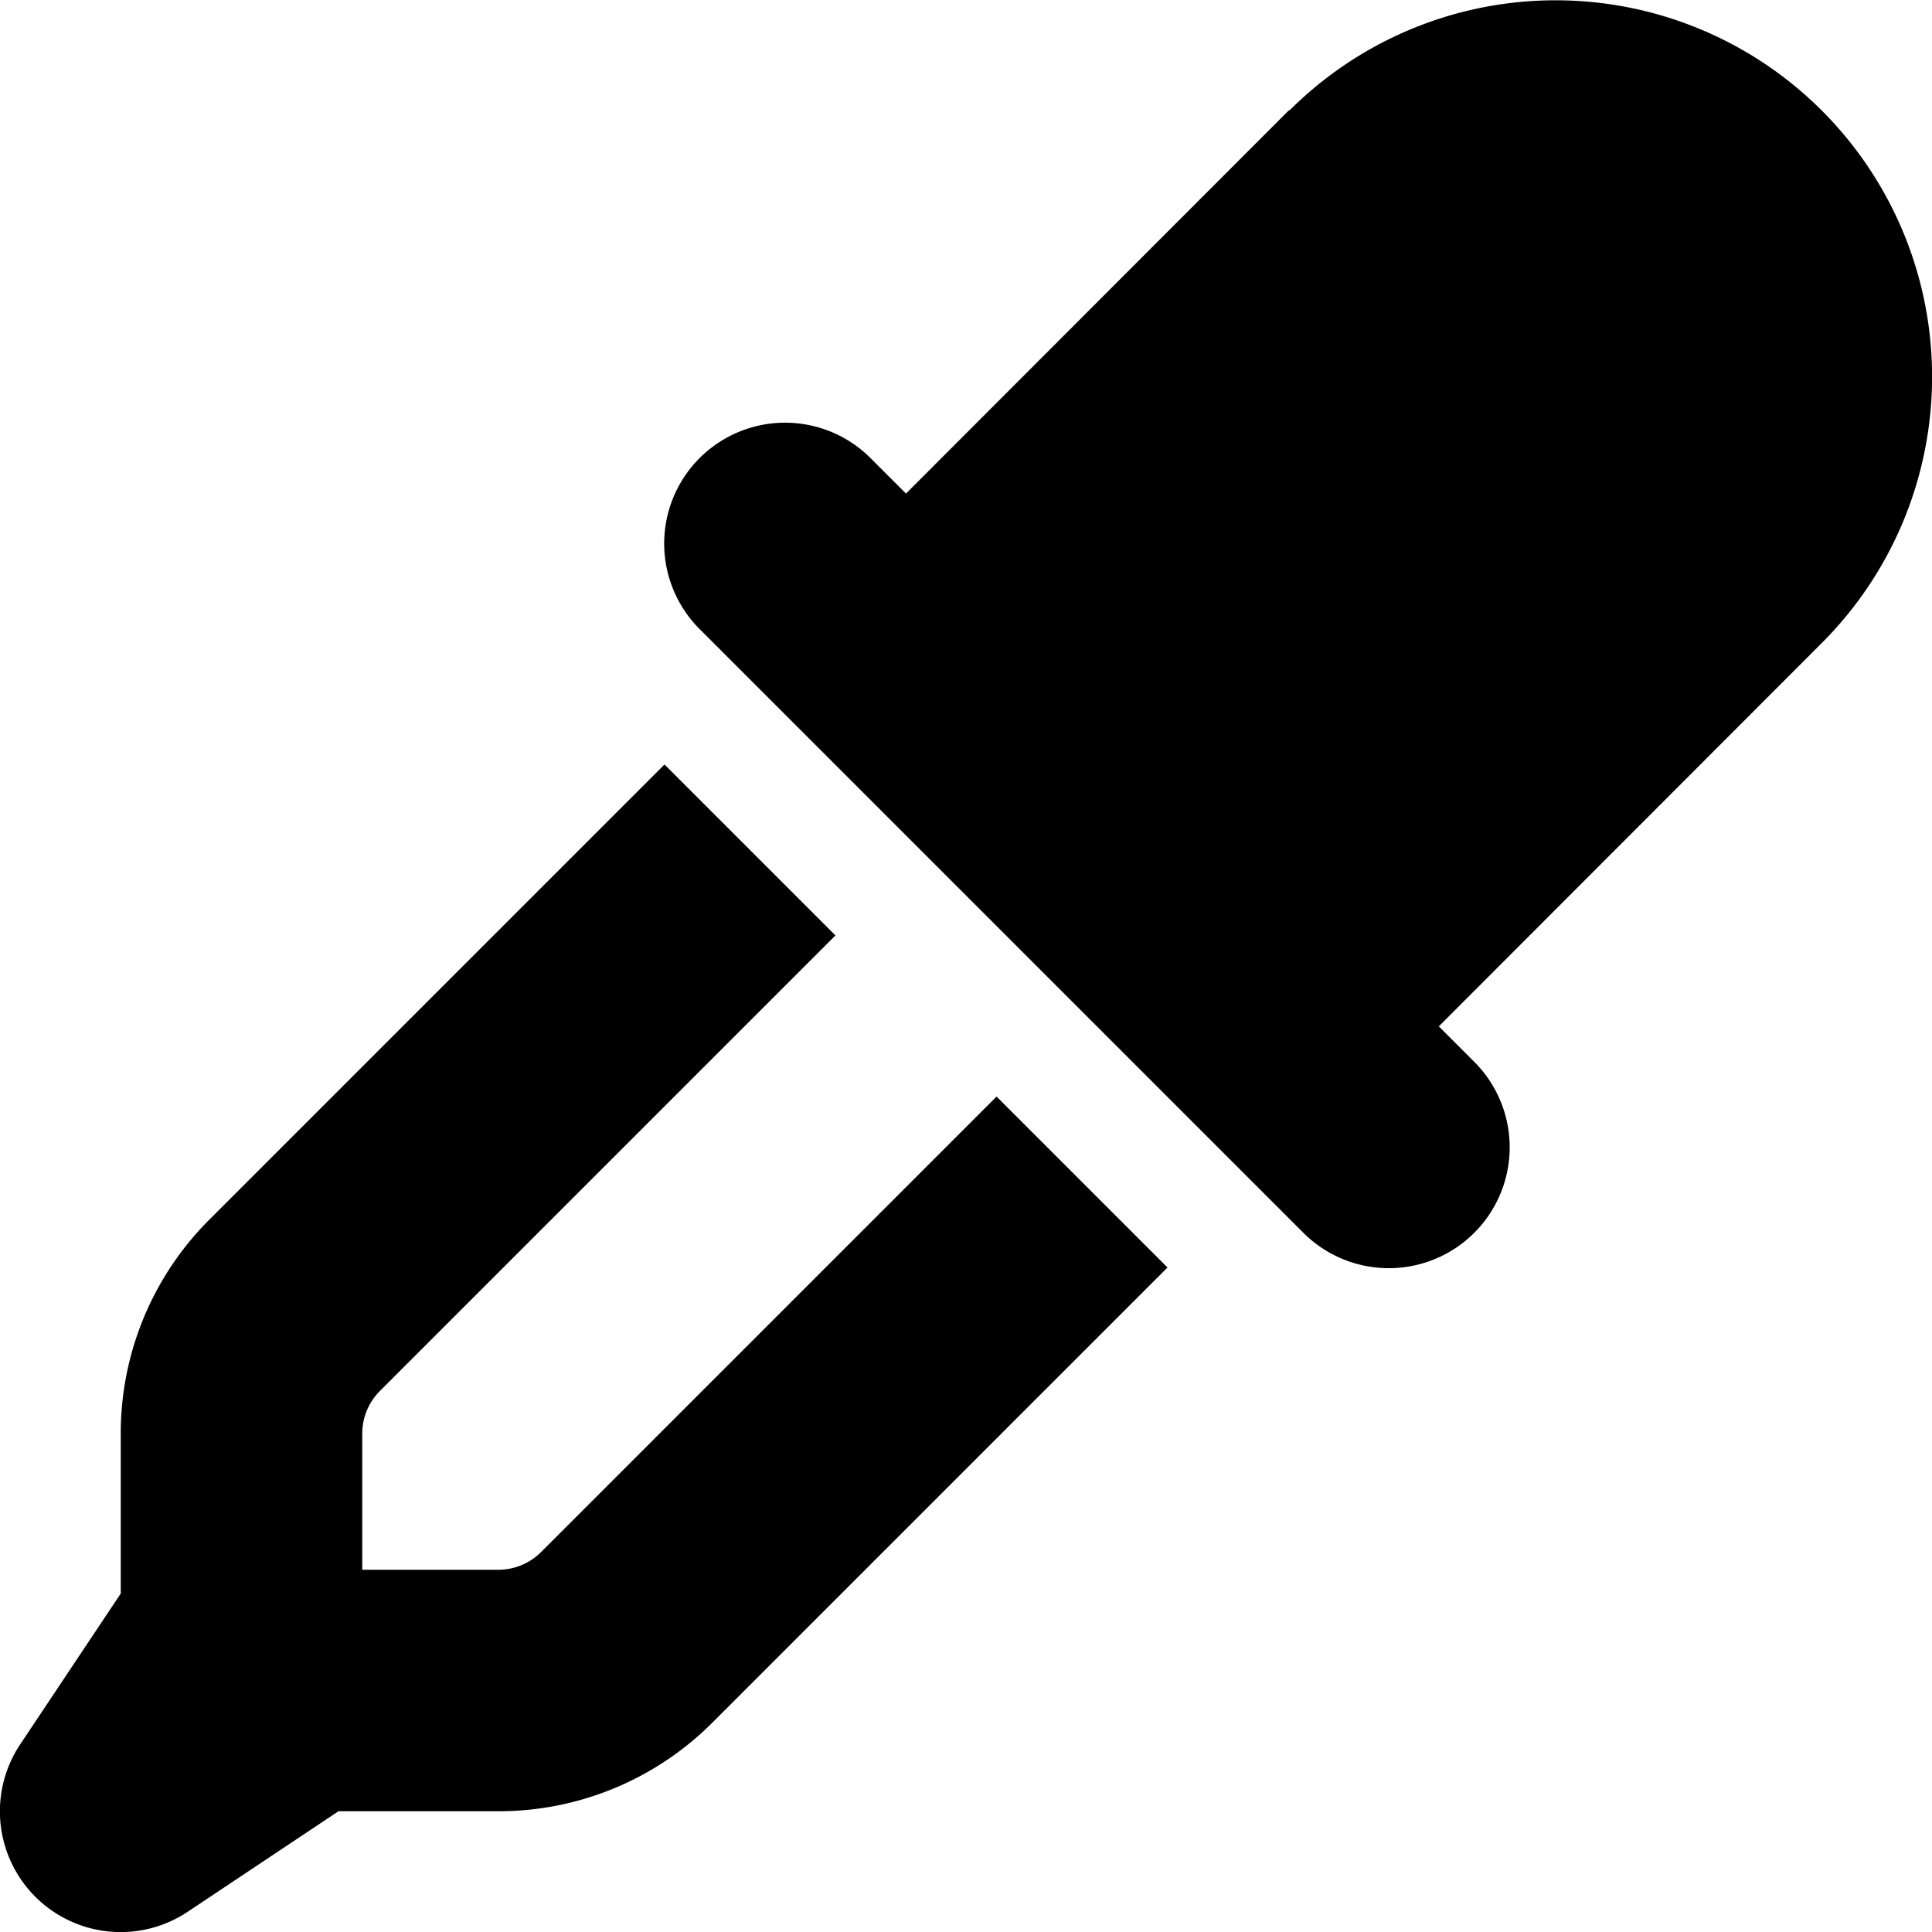 <svg xmlns="http://www.w3.org/2000/svg" viewBox="0 0 512 512"><!--! Font Awesome Free 6.4.2 by @fontawesome - https://fontawesome.com License - https://fontawesome.com/license/free (Icons: CC BY 4.0, Fonts: SIL OFL 1.1, Code: MIT License) Copyright 2023 Fonticons, Inc.--><path d="M341.6 29.2 240.1 130.8l-9.4-9.4a32 32 0 0 0-45.3 45.3l160 160a32 32 0 0 0 45.3-45.3l-9.4-9.4 101.5-101.6A99.7 99.7 0 1 0 341.7 29.3zM55.4 323.3A80 80 0 0 0 32 379.9v42.4L5.4 462.2a32 32 0 0 0 44.4 44.4L89.7 480h42.4a80 80 0 0 0 56.6-23.4l120.7-120.7-45.3-45.3-120.7 120.7a16 16 0 0 1-11.3 4.7H96v-36.1a16 16 0 0 1 4.7-11.3l120.7-120.7-45.3-45.3L55.4 323.3z"/></svg>